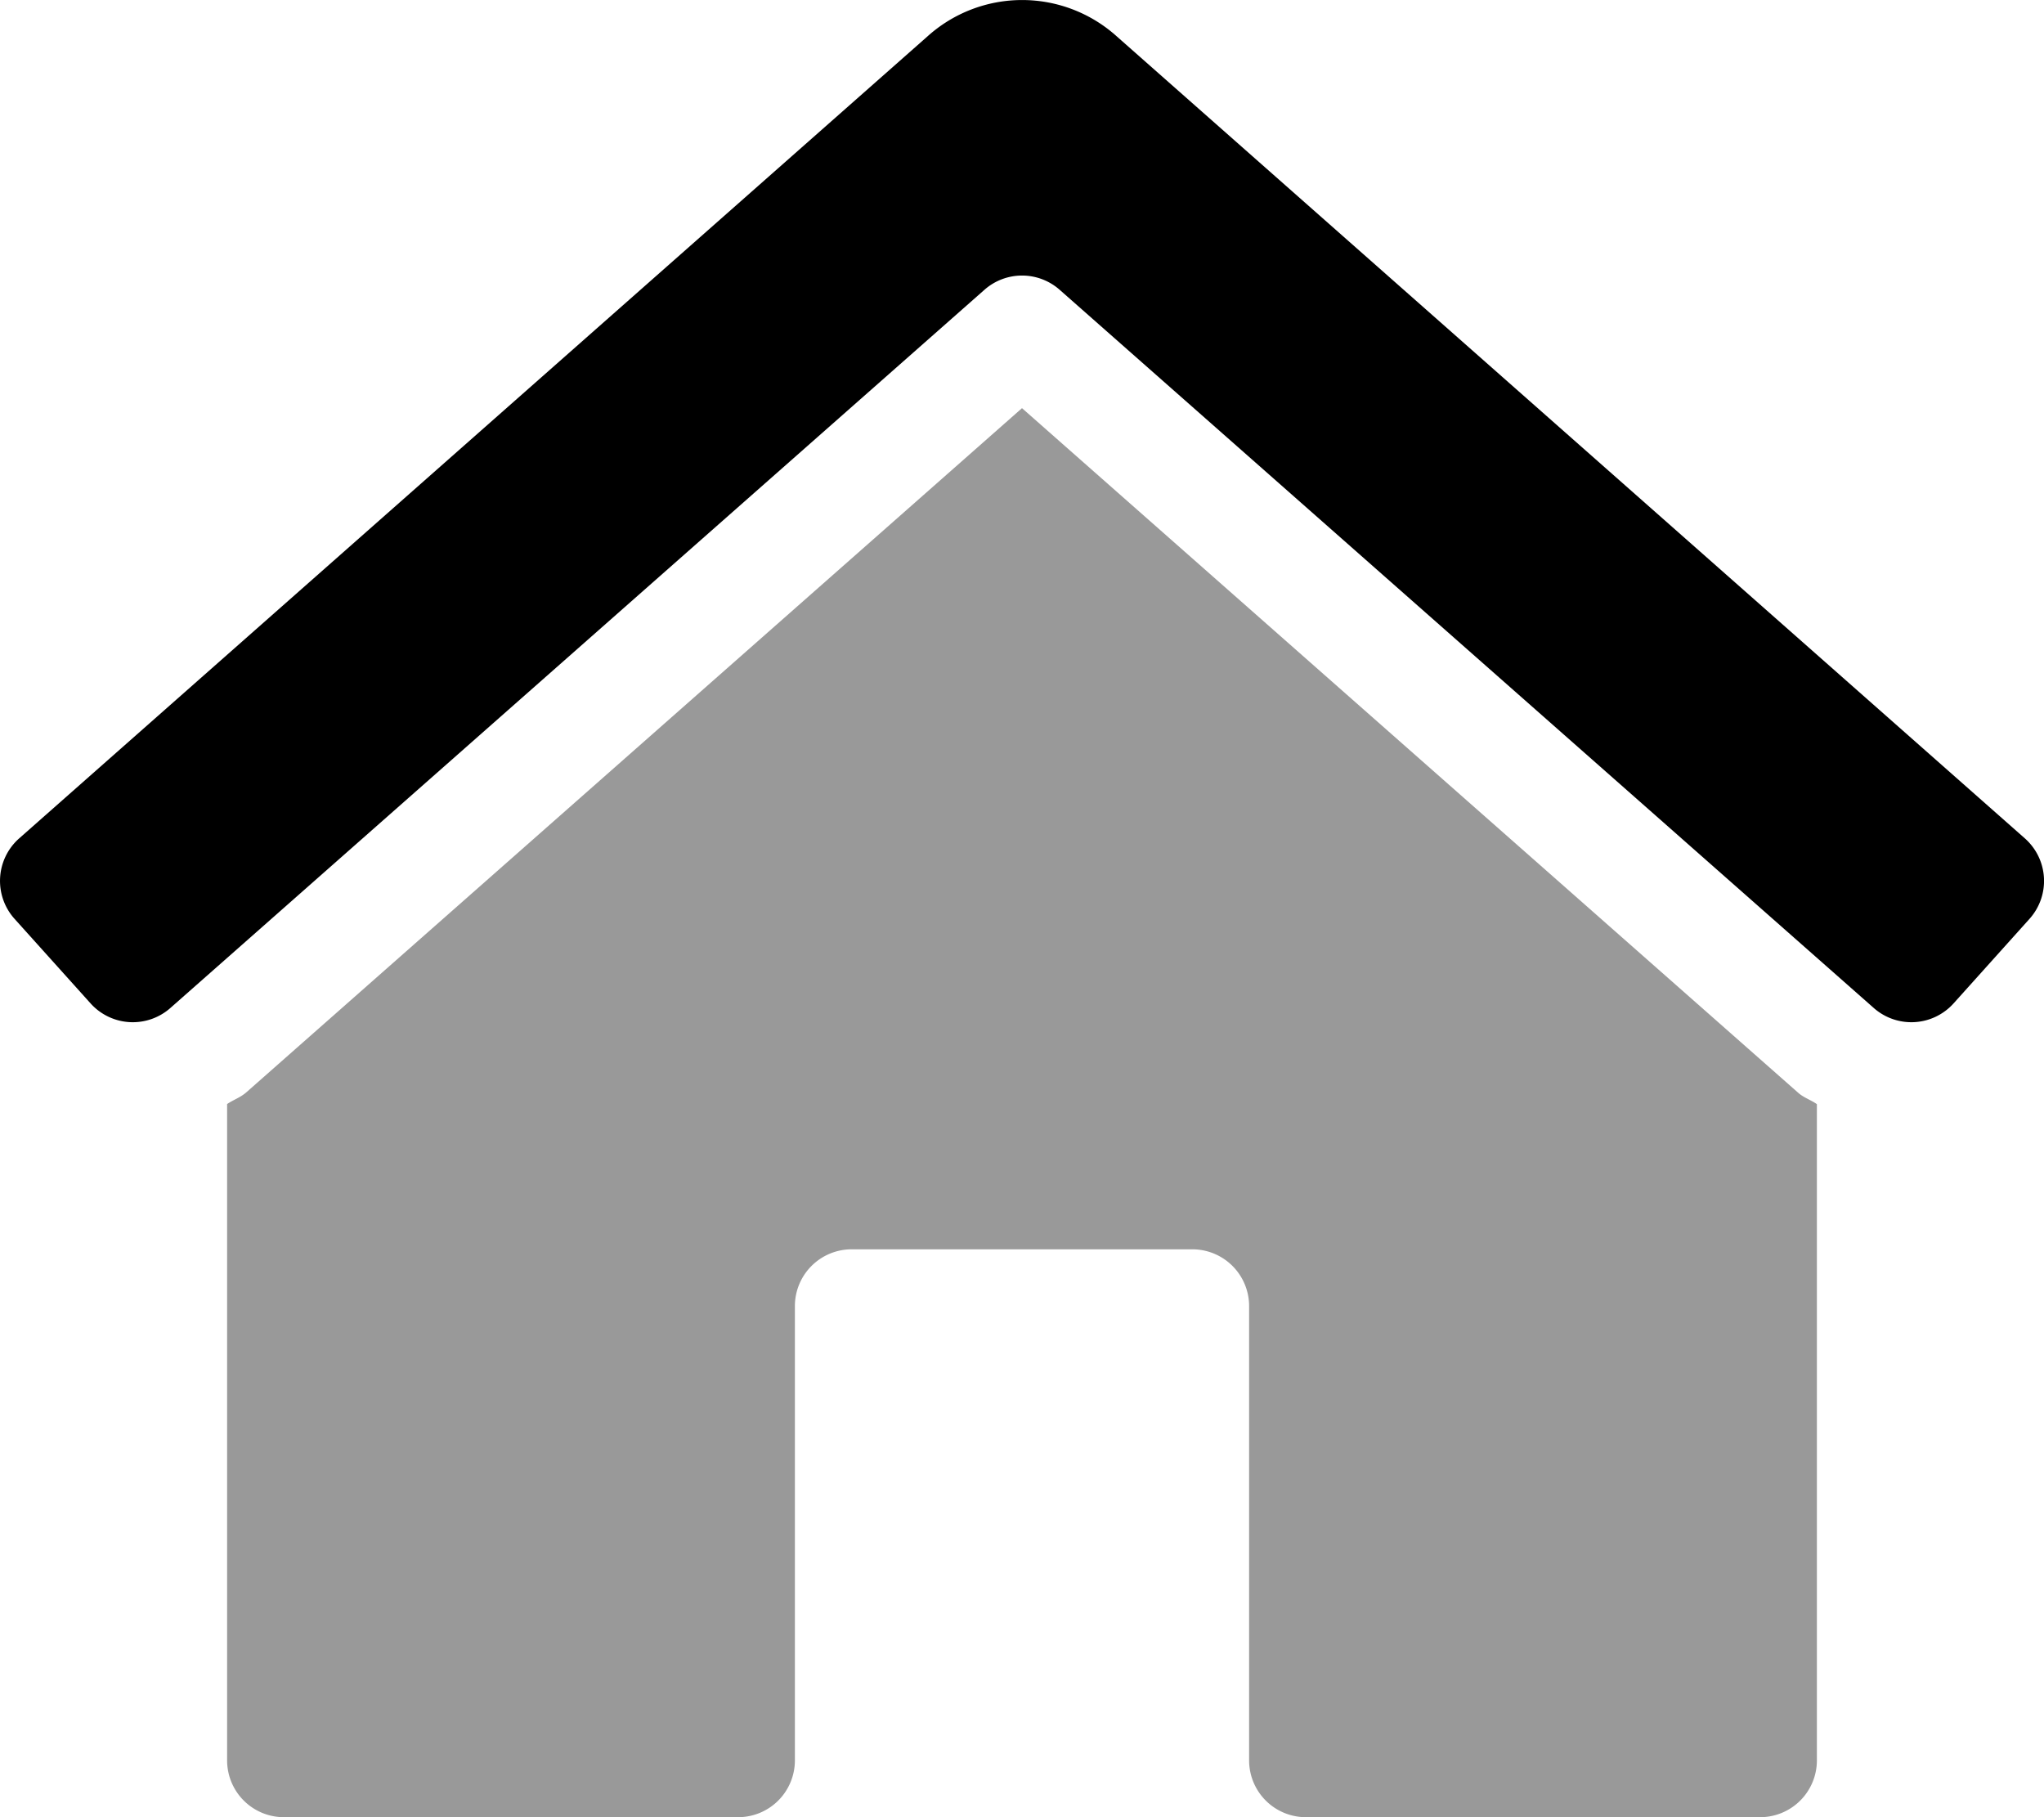<svg xmlns="http://www.w3.org/2000/svg" viewBox="0 0 576 512"><!-- Font Awesome Pro 5.15.2 by @fontawesome - https://fontawesome.com License - https://fontawesome.com/license (Commercial License) --><defs><style>.fa-secondary{opacity:.4}</style></defs><path d="M352 496V368a16 16 0 0 0-16-16h-96a16 16 0 0 0-16 16v128a16 16 0 0 1-16 16H80a16 16 0 0 1-16-16V311.07c1.78-1.21 3.85-1.89 5.47-3.35L288 115l218.74 192.9c1.54 1.38 3.56 2 5.26 3.2V496a16 16 0 0 1-16 16H368a16 16 0 0 1-16-16z" class="fa-secondary"/><path d="M527.92 283.91L298.6 81.64a16 16 0 0 0-21.17 0L48.11 283.92a16 16 0 0 1-22.59-1.21L4.1 258.89a16 16 0 0 1 1.21-22.59l256-226a39.85 39.85 0 0 1 53.45 0l255.94 226a16 16 0 0 1 1.22 22.59l-21.4 23.82a16 16 0 0 1-22.6 1.2z" class="fa-primary"/></svg>